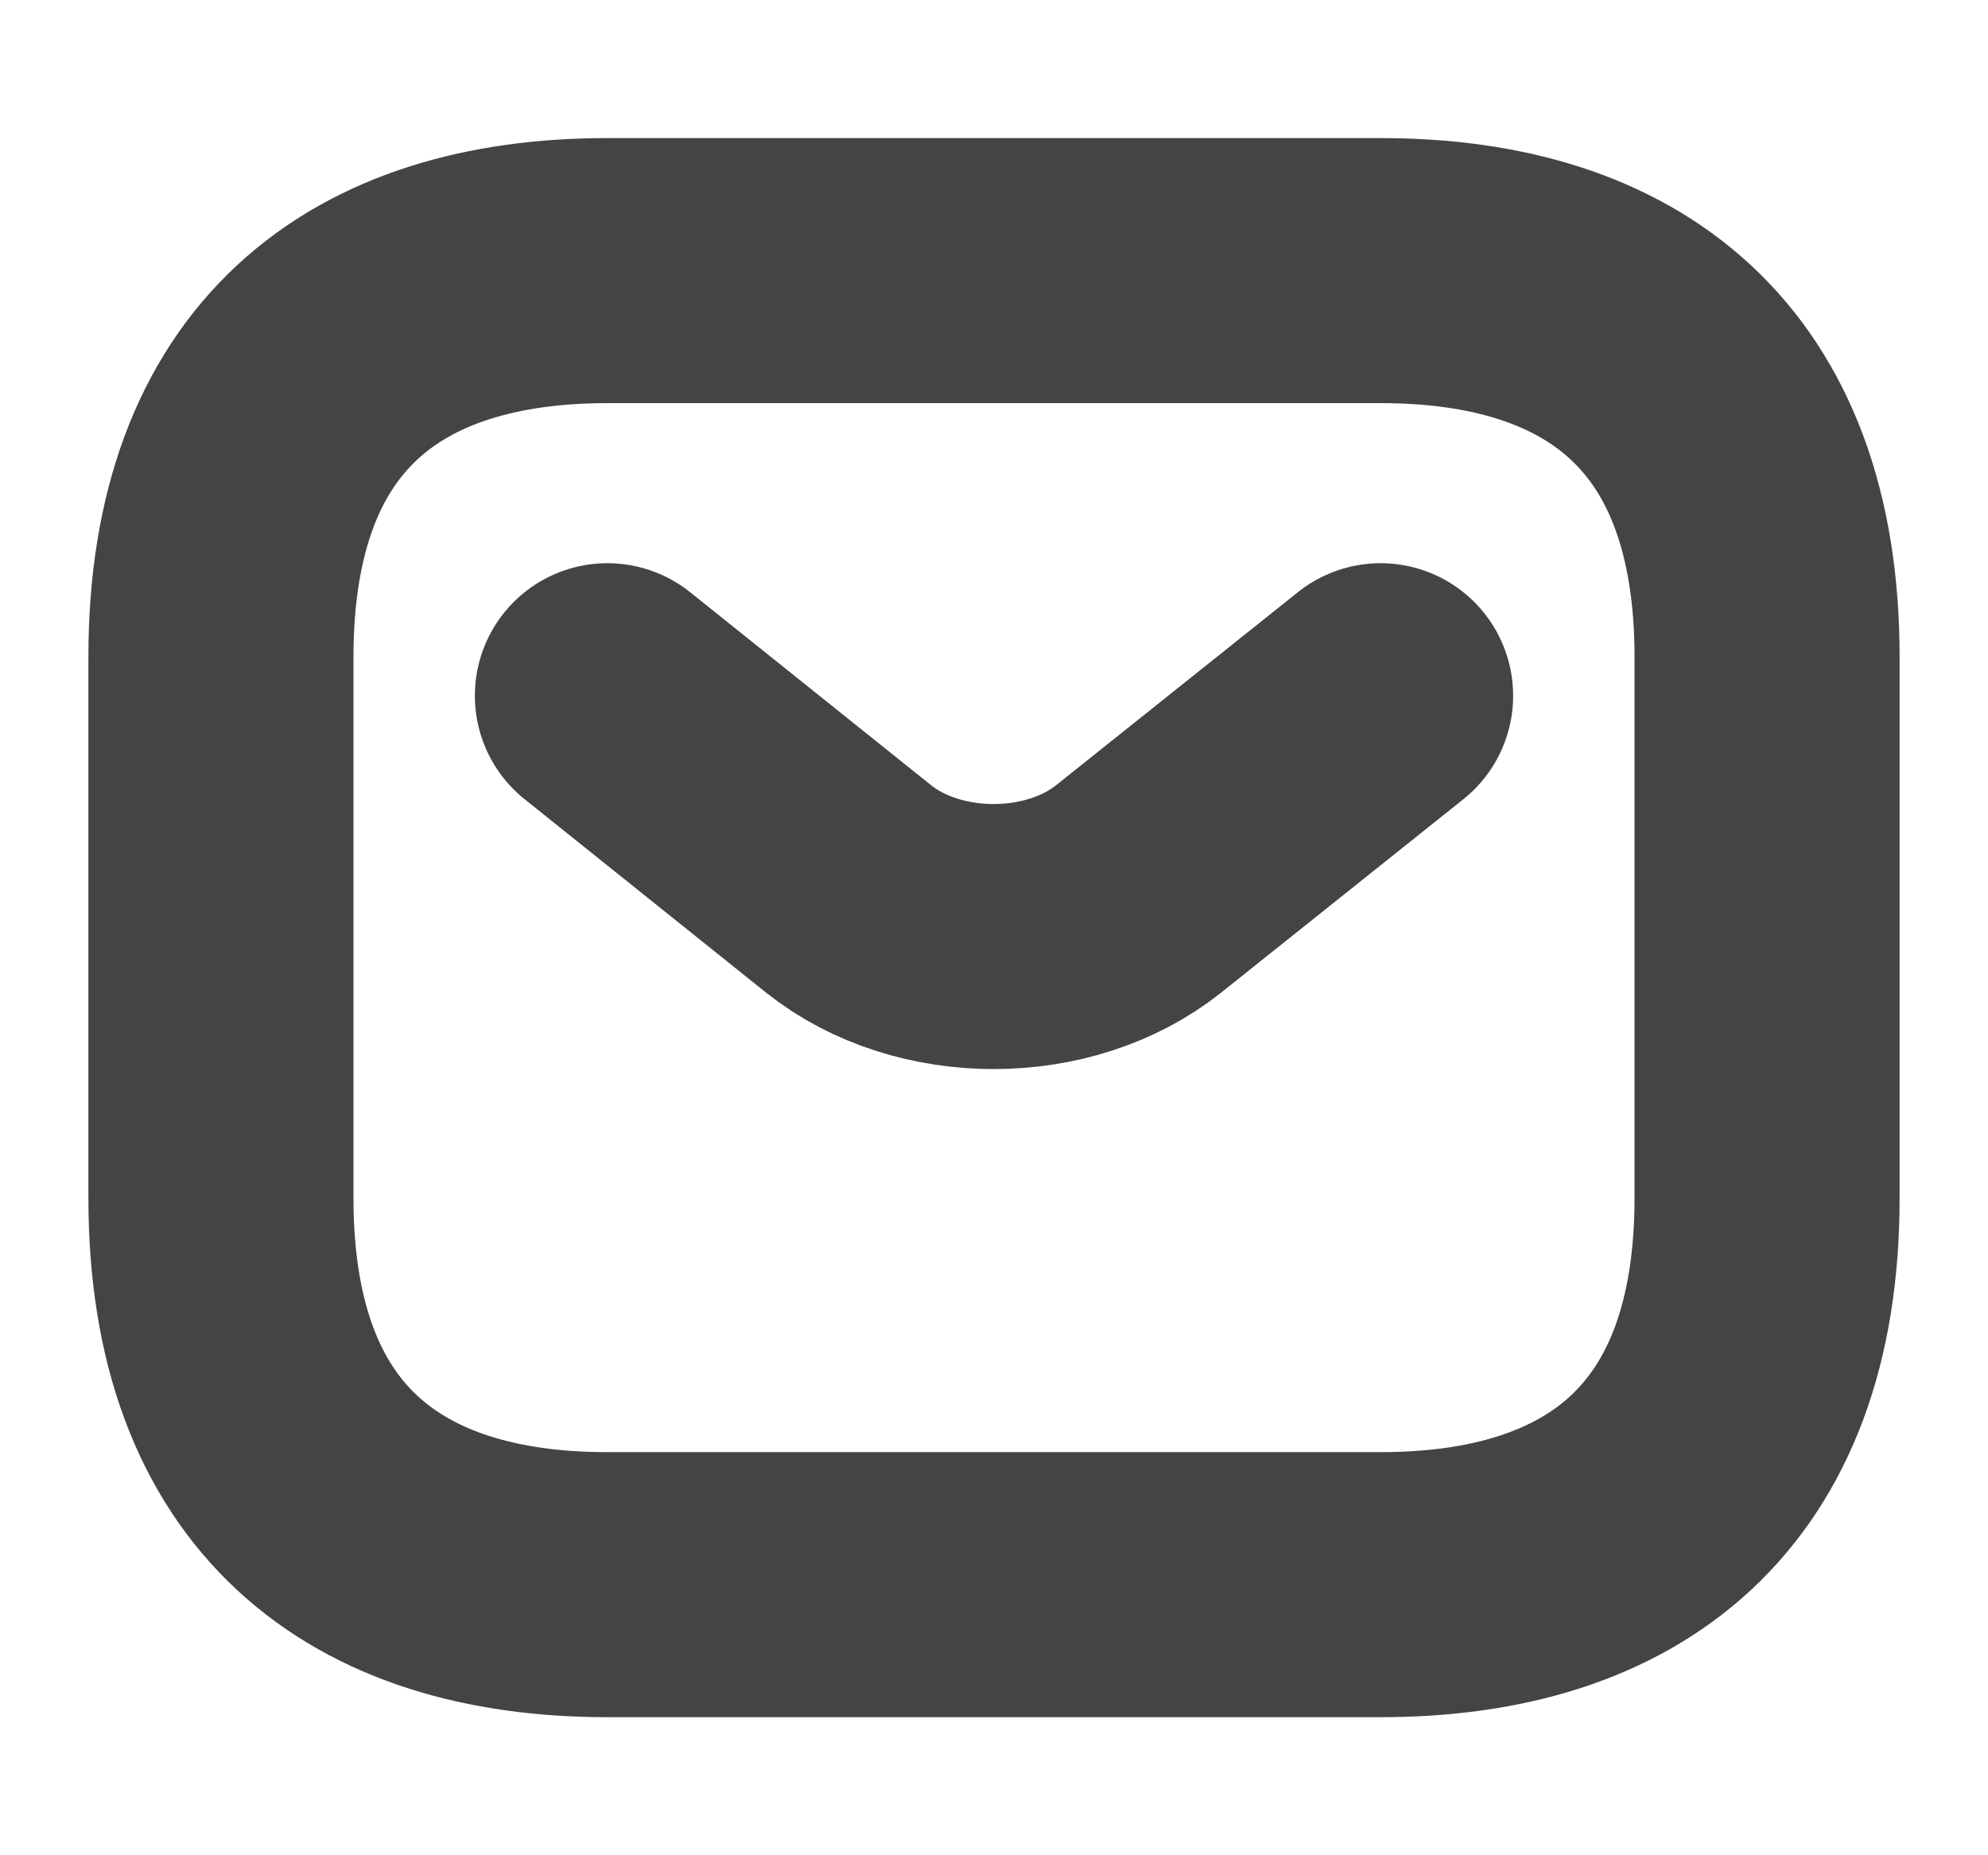 <?xml version="1.0" encoding="UTF-8"?> <svg xmlns="http://www.w3.org/2000/svg" width="15" height="14" viewBox="0 0 15 14" fill="none"><path d="M10.417 11.958H4.583C2.833 11.958 1.667 11.083 1.667 9.041V4.958C1.667 2.917 2.833 2.042 4.583 2.042H10.417C12.167 2.042 13.333 2.917 13.333 4.958V9.041C13.333 11.083 12.167 11.958 10.417 11.958Z" stroke="#444444" stroke-width="2" stroke-miterlimit="10" stroke-linecap="round" stroke-linejoin="round"></path><path d="M10.417 5.25L8.591 6.708C7.99 7.187 7.004 7.187 6.403 6.708L4.583 5.25" stroke="#444444" stroke-width="2" stroke-miterlimit="10" stroke-linecap="round" stroke-linejoin="round"></path></svg> 